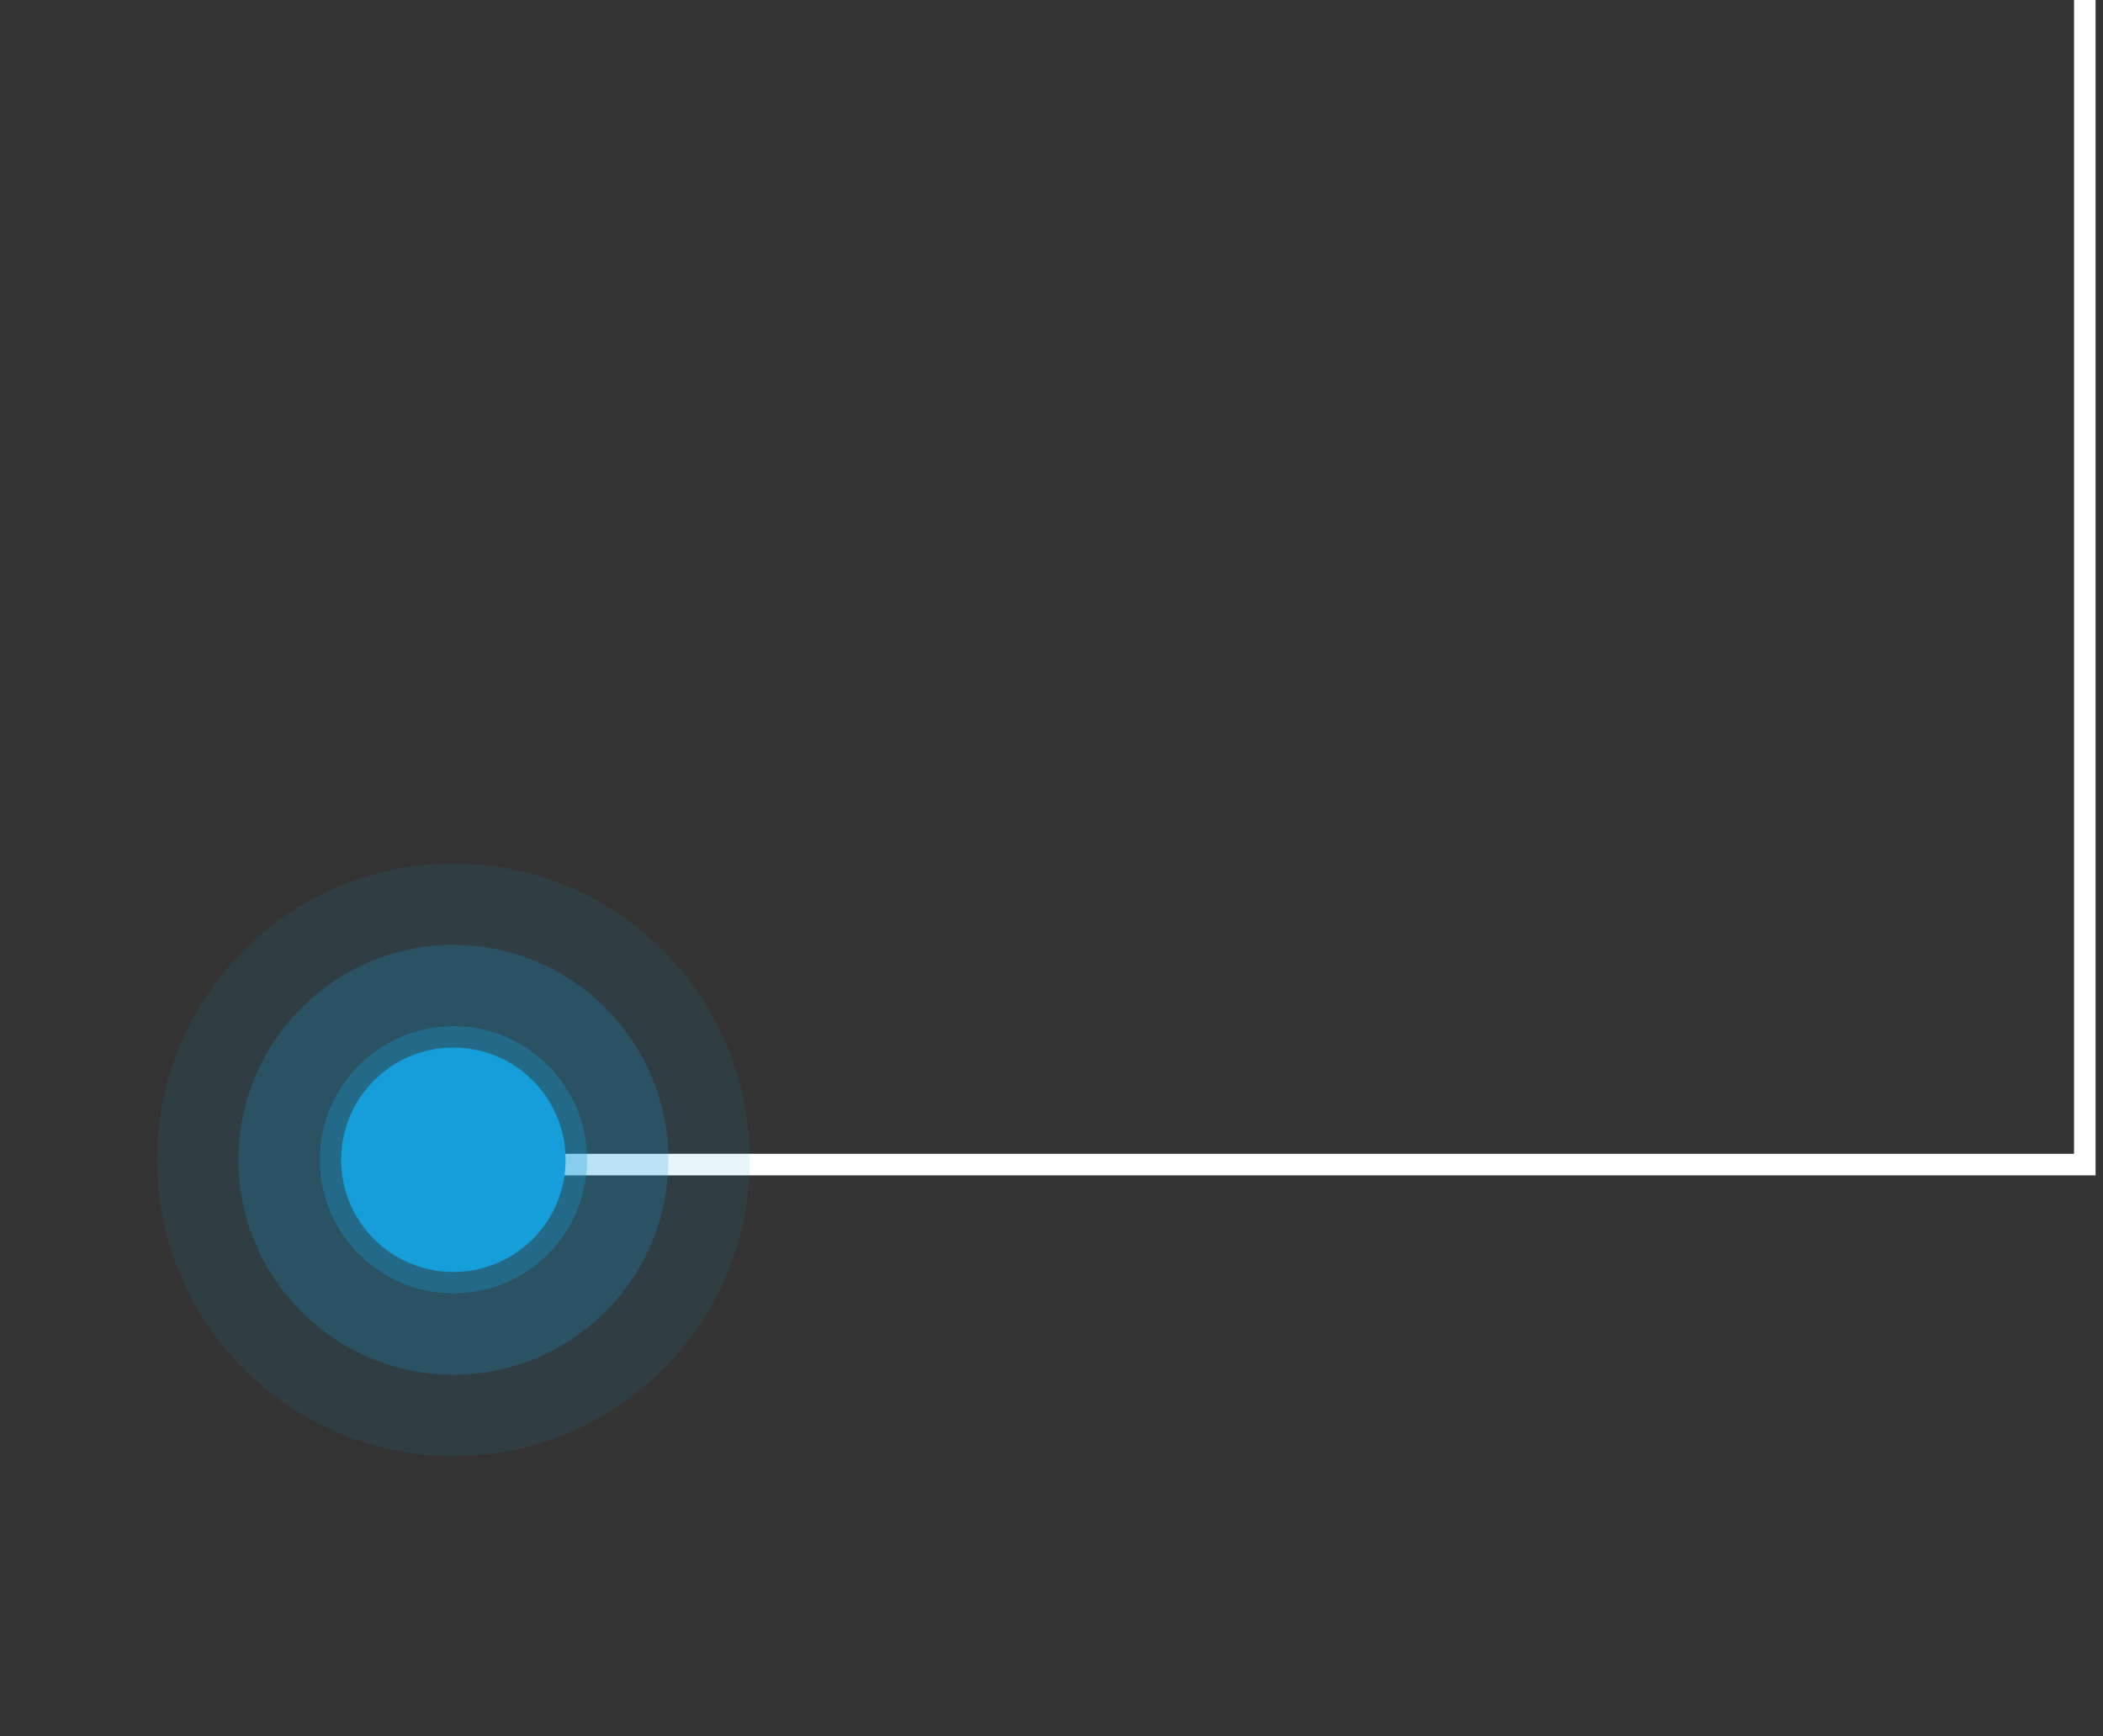 <svg xmlns="http://www.w3.org/2000/svg" width="195" height="161" viewBox="0 0 195 161" fill="none"><rect x="0" y="0" width="195" height="161" fill="#333333" stroke="none"/><path d="M193.312 0V108H42.812" stroke="white" stroke-width="2"></path><mask id="mask0_613_3261" style="mask-type:luminance" maskUnits="userSpaceOnUse" x="-1" y="54" width="86" height="107"><path d="M-0.002 54.5H84.312V160.384H-0.002V54.5Z" fill="white"></path></mask><g mask="url(#mask0_613_3261)"><g opacity="0.621"><path d="M42.044 95.166C35.206 95.166 29.654 100.717 29.654 107.554C29.654 114.39 35.206 119.941 42.044 119.941C48.882 119.941 54.434 114.39 54.434 107.554C54.434 100.717 48.882 95.166 42.044 95.166Z" fill="#159ED9" fill-opacity="0.502"></path></g><g opacity="0.411"><path d="M42.042 87.623C31.04 87.623 22.108 96.554 22.108 107.555C22.108 118.555 31.04 127.486 42.042 127.486C53.044 127.486 61.977 118.555 61.977 107.555C61.977 96.554 53.044 87.623 42.042 87.623Z" fill="#159ED9" fill-opacity="0.502"></path></g><g opacity="0.201"><path d="M42.044 80.078C26.878 80.078 14.564 92.39 14.564 107.554C14.564 122.717 26.878 135.029 42.044 135.029C57.21 135.029 69.523 122.717 69.523 107.554C69.523 92.39 57.21 80.078 42.044 80.078Z" fill="#159ED9" fill-opacity="0.502"></path></g><path d="M42.038 97.148C36.295 97.148 31.632 101.811 31.632 107.554C31.632 113.296 36.295 117.959 42.038 117.959C47.782 117.959 52.445 113.296 52.445 107.554C52.445 101.811 47.782 97.148 42.038 97.148Z" fill="#159ED9"></path></g></svg>